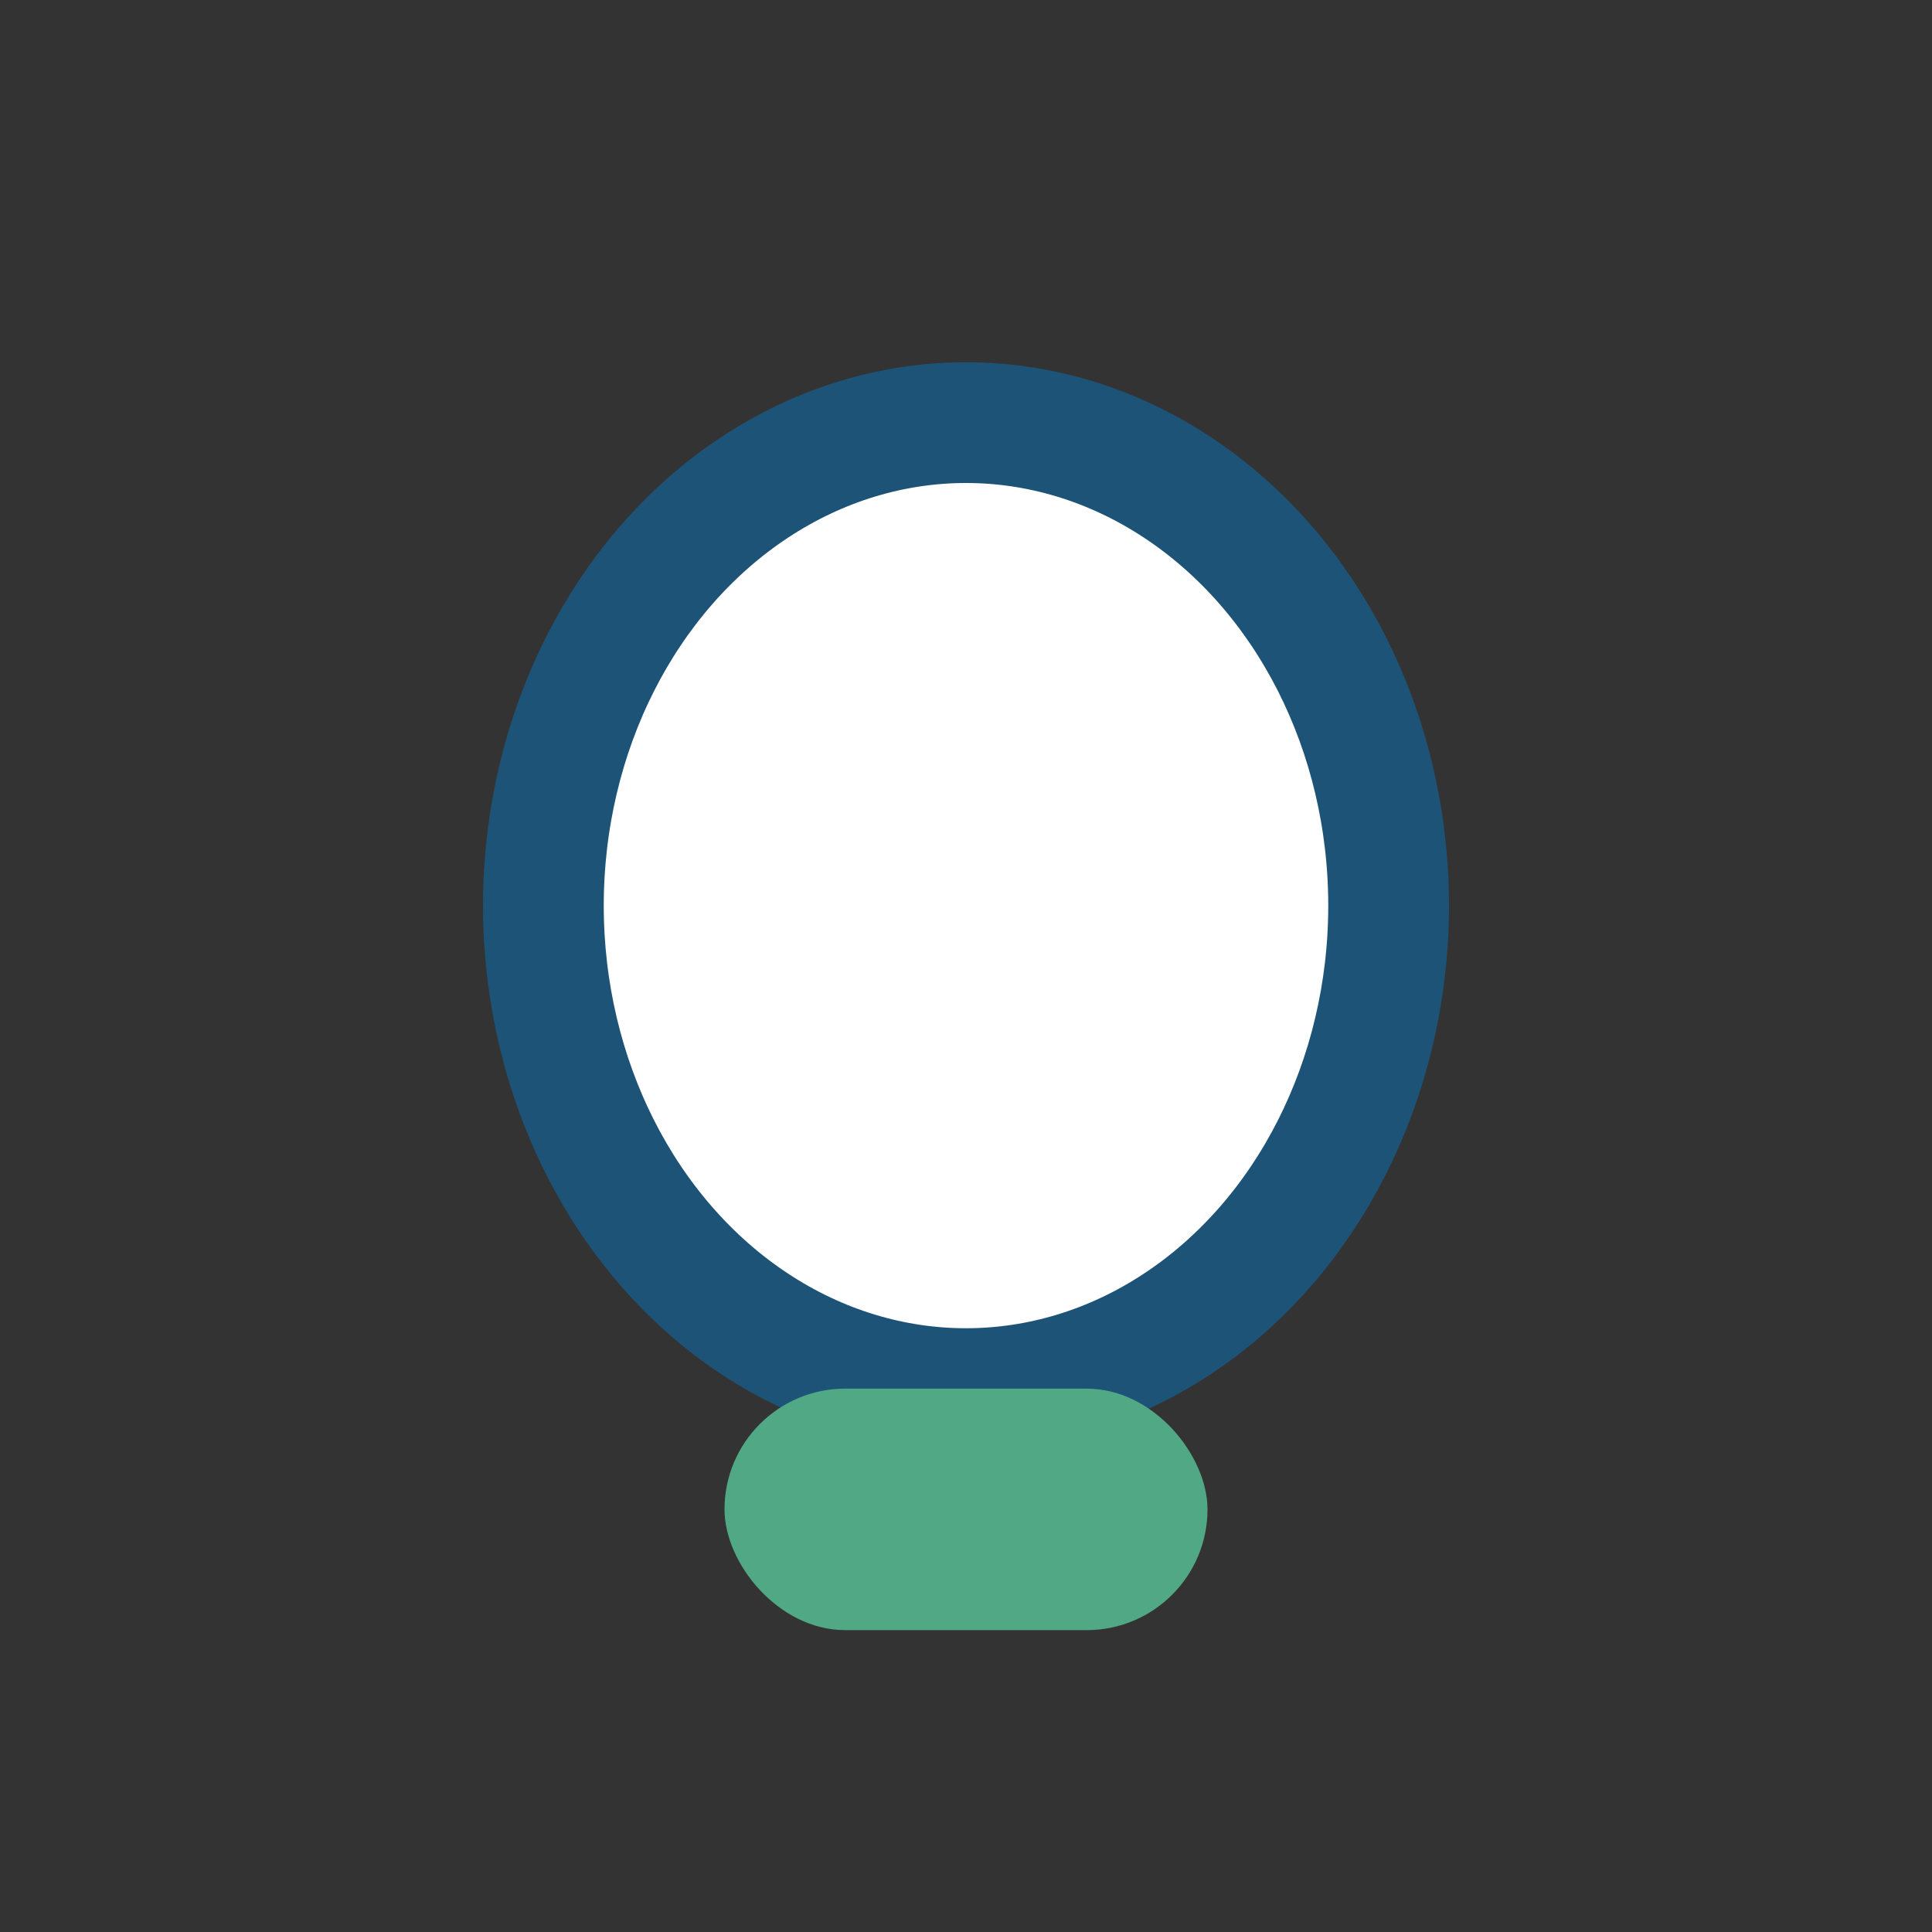 <?xml version="1.0" encoding="UTF-8"?>
<svg xmlns="http://www.w3.org/2000/svg" width="32" height="32" viewBox="0 0 32 32"><rect x="0" y="0" width="32" height="32" fill="#333333" stroke="none"/><ellipse cx="16" cy="15" rx="7" ry="8" fill="#fff" stroke="#1C5376" stroke-width="2"/><rect x="12" y="23" width="8" height="4" rx="2" fill="#50A884"/></svg>